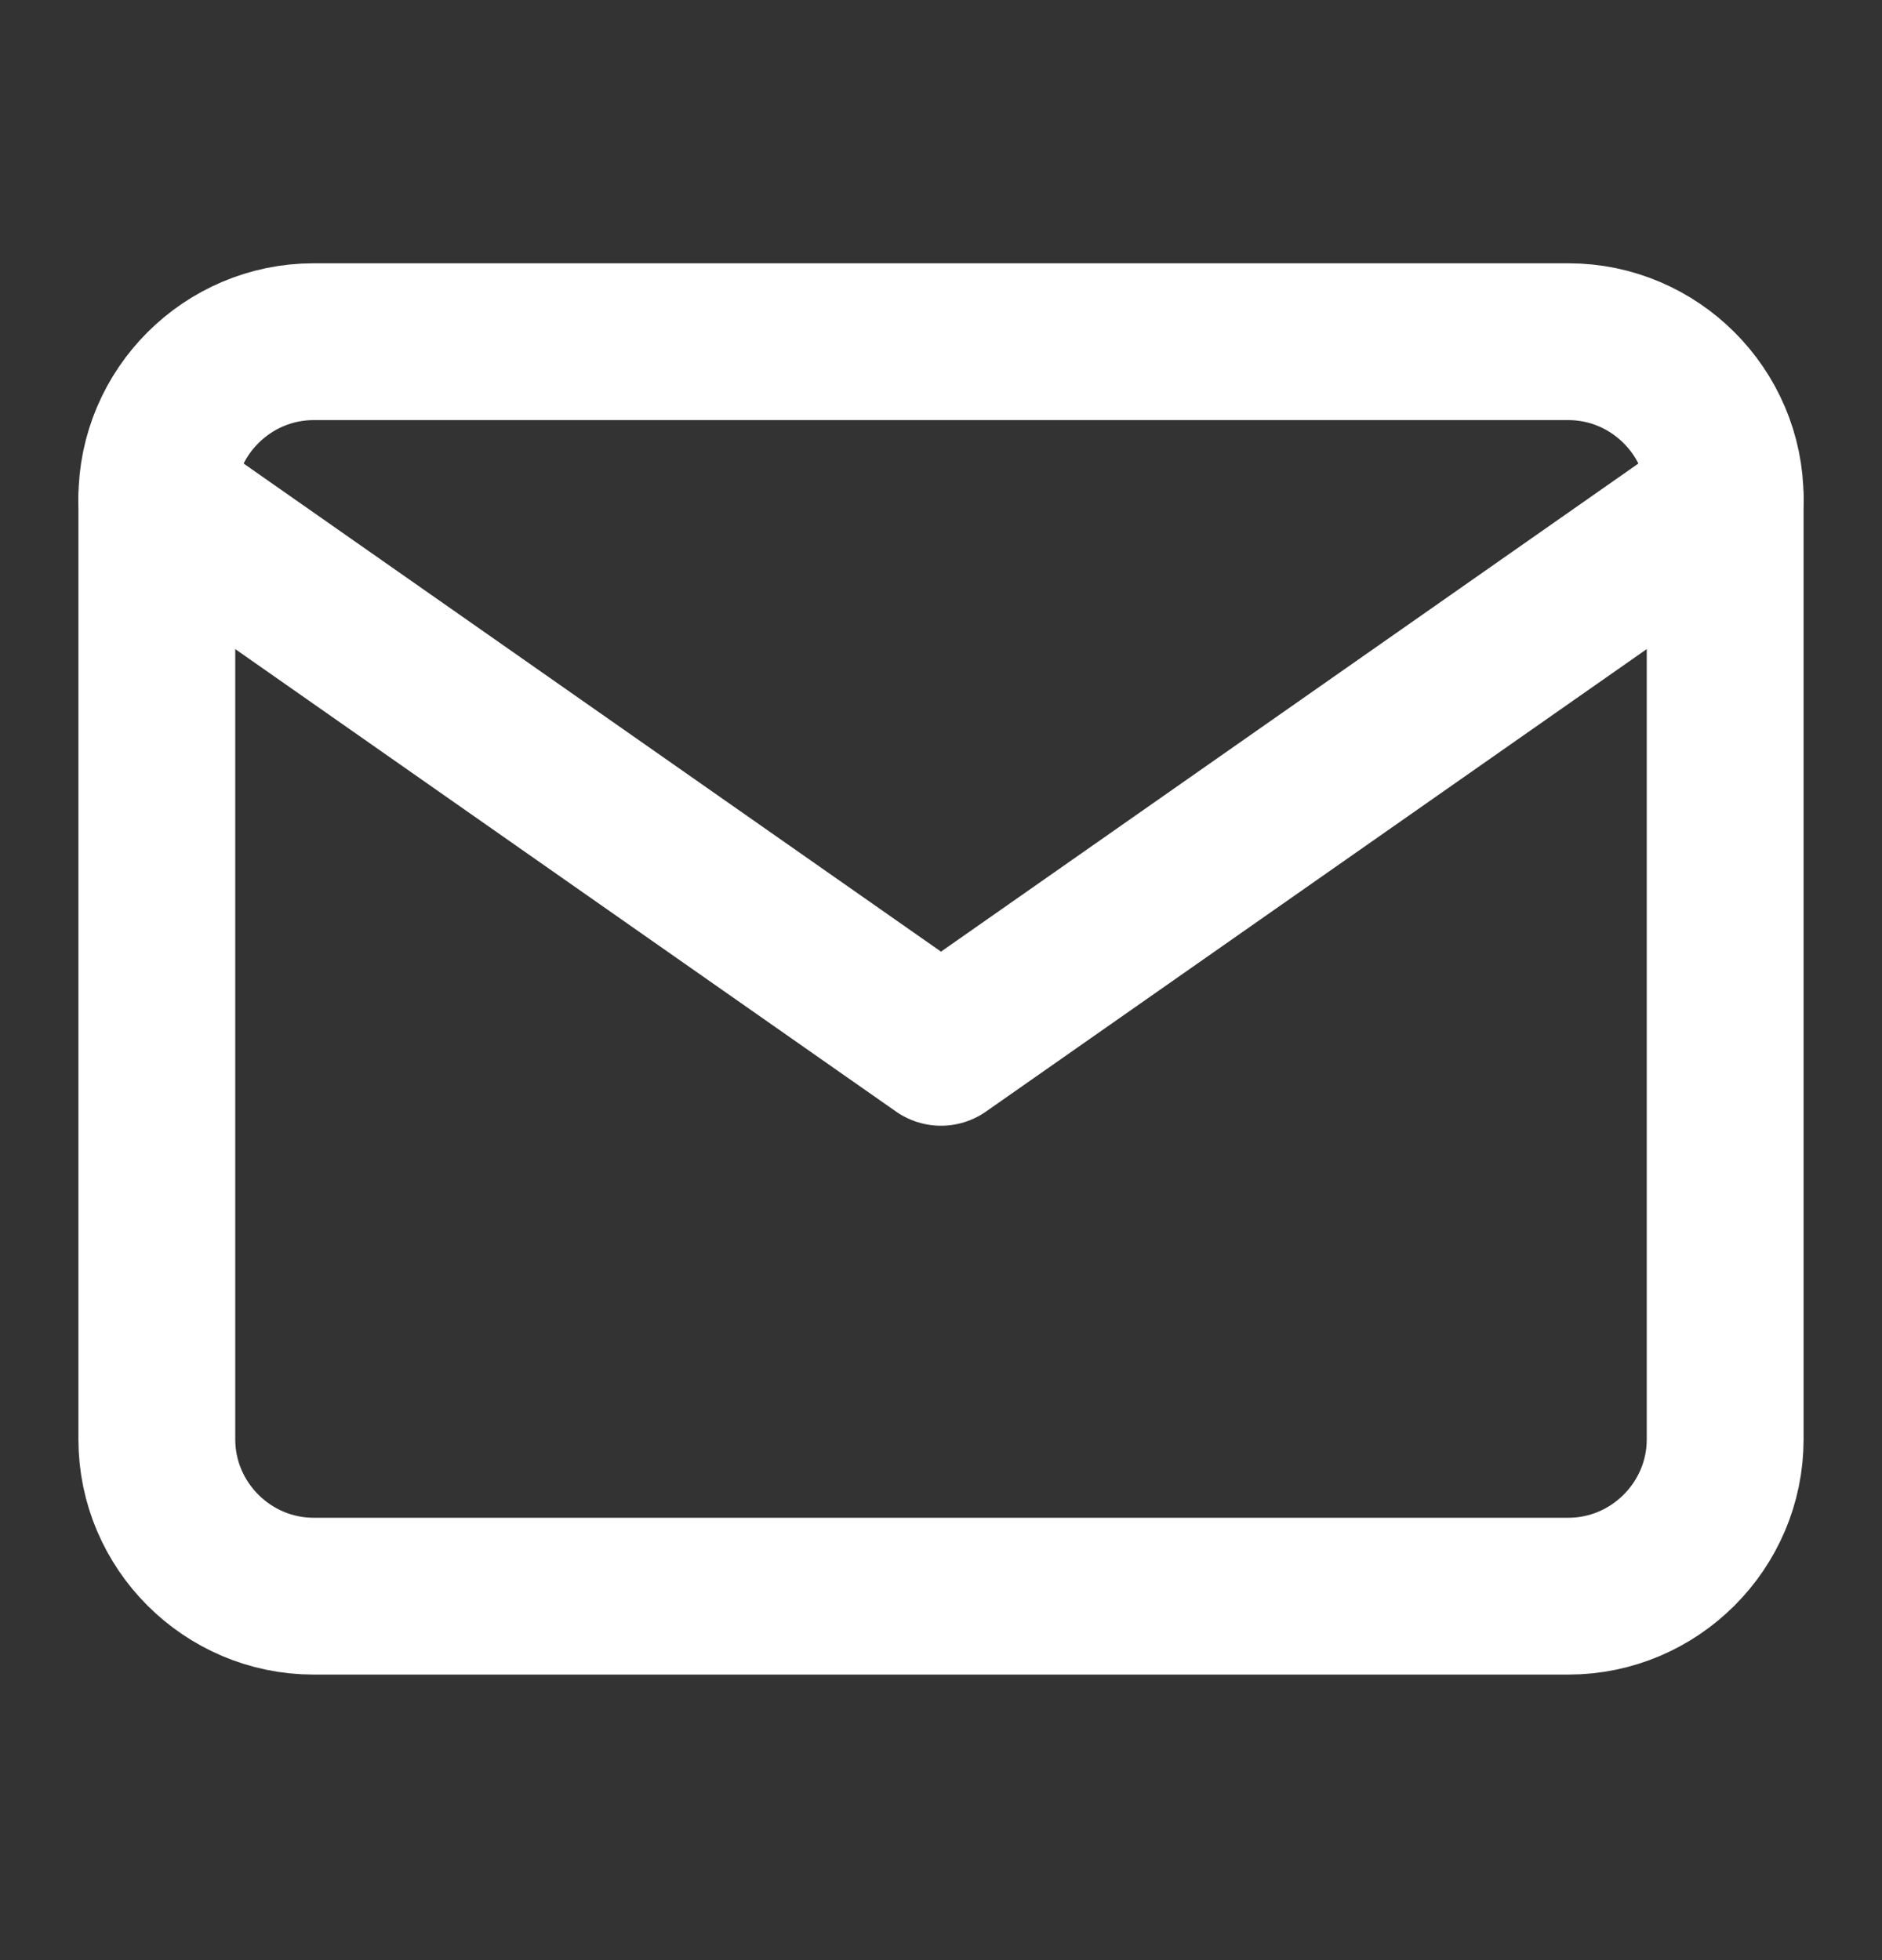 <svg width="24" height="25" viewBox="0 0 24 25" fill="none" xmlns="http://www.w3.org/2000/svg">
<rect x="0" y="0" width="24" height="25" fill="#333333" stroke="none"/>
<path d="M4 4.358H20C21.1 4.358 22 5.258 22 6.358V18.358C22 19.458 21.1 20.358 20 20.358H4C2.9 20.358 2 19.458 2 18.358V6.358C2 5.258 2.9 4.358 4 4.358Z" stroke="white" stroke-width="2" stroke-linecap="round" stroke-linejoin="round"/>
<path d="M22 6.358L12 13.358L2 6.358" stroke="white" stroke-width="2" stroke-linecap="round" stroke-linejoin="round"/>
</svg>
